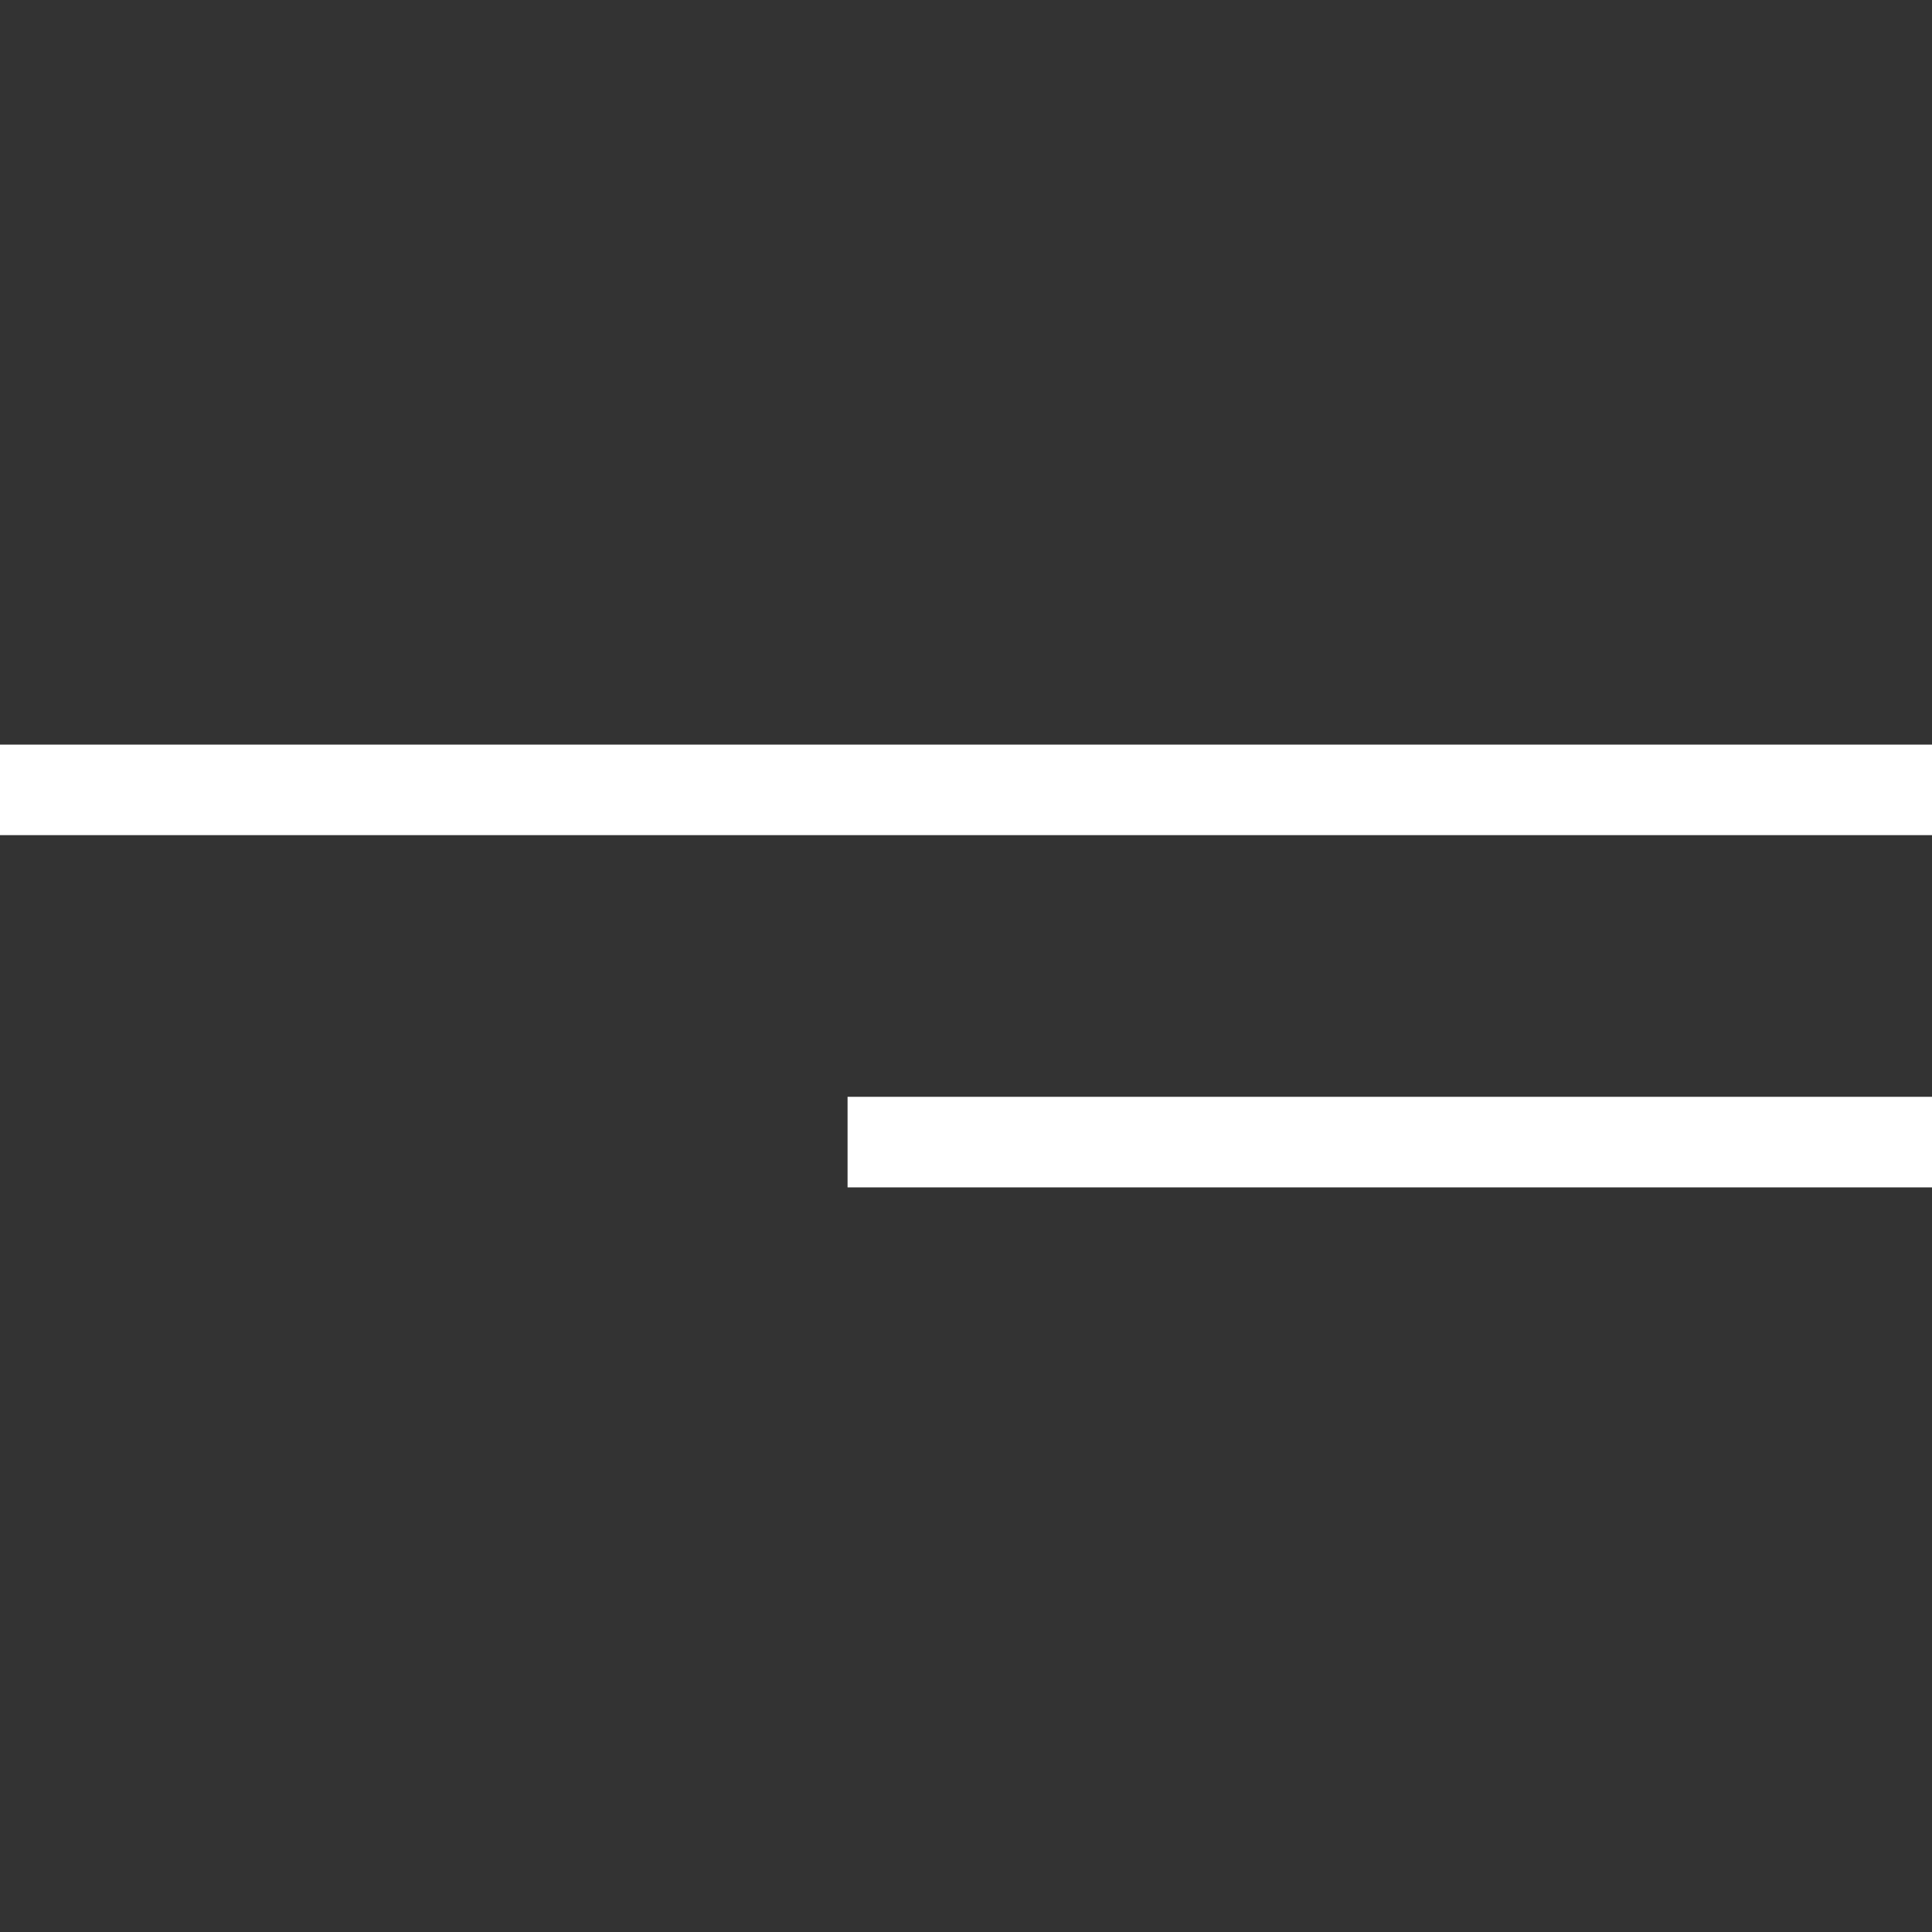 <svg xmlns="http://www.w3.org/2000/svg" viewBox="0 0 56.693 56.693" fill="#fff"><rect x="0" y="0" width="56.693" height="56.693" fill="#333333" stroke="none"/><path d="M24.871 32.185h31.822v2.657H24.871zM0 21.85h56.693v2.657H0z"/></svg>